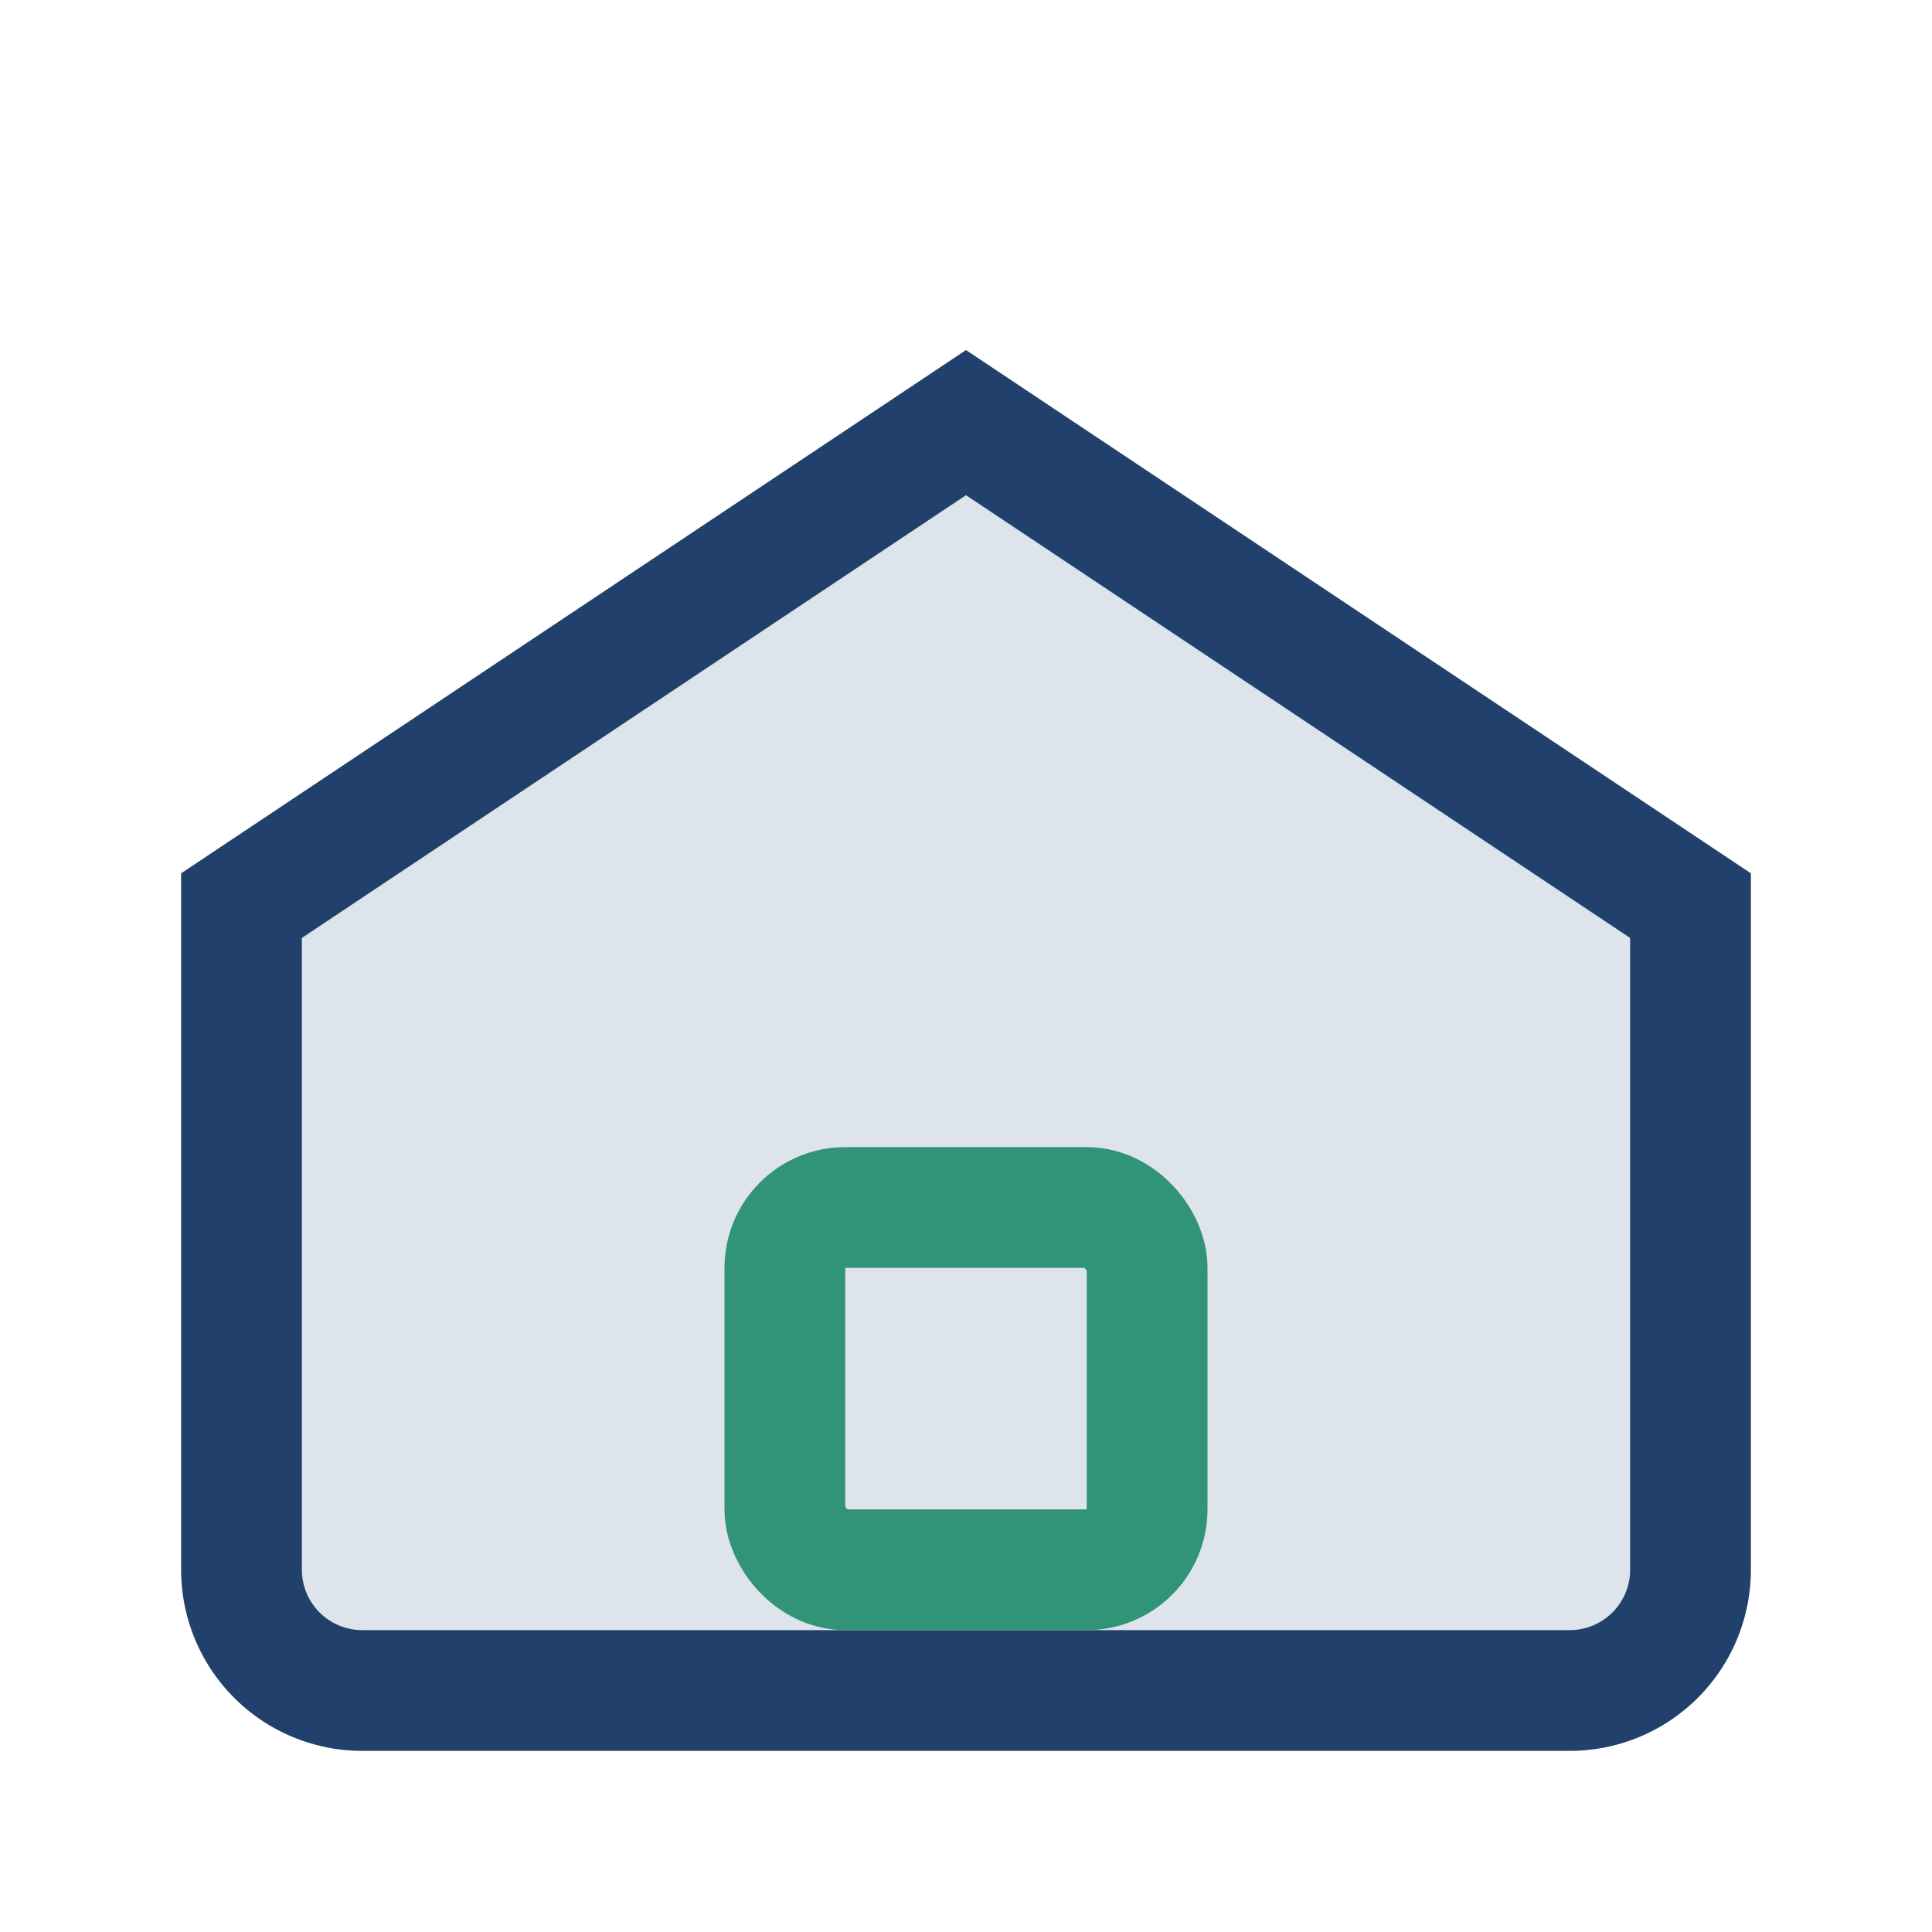 <?xml version="1.0" encoding="UTF-8"?>
<svg xmlns="http://www.w3.org/2000/svg" width="32" height="32" viewBox="0 0 32 32"><path d="M4 15l12-8 12 8v11a2 2 0 0 1-2 2H6a2 2 0 0 1-2-2V15z" fill="#DDE4EB" stroke="#22406C" stroke-width="2"/><rect x="13" y="20" width="6" height="6" rx="1" fill="none" stroke="#319477" stroke-width="2"/></svg>